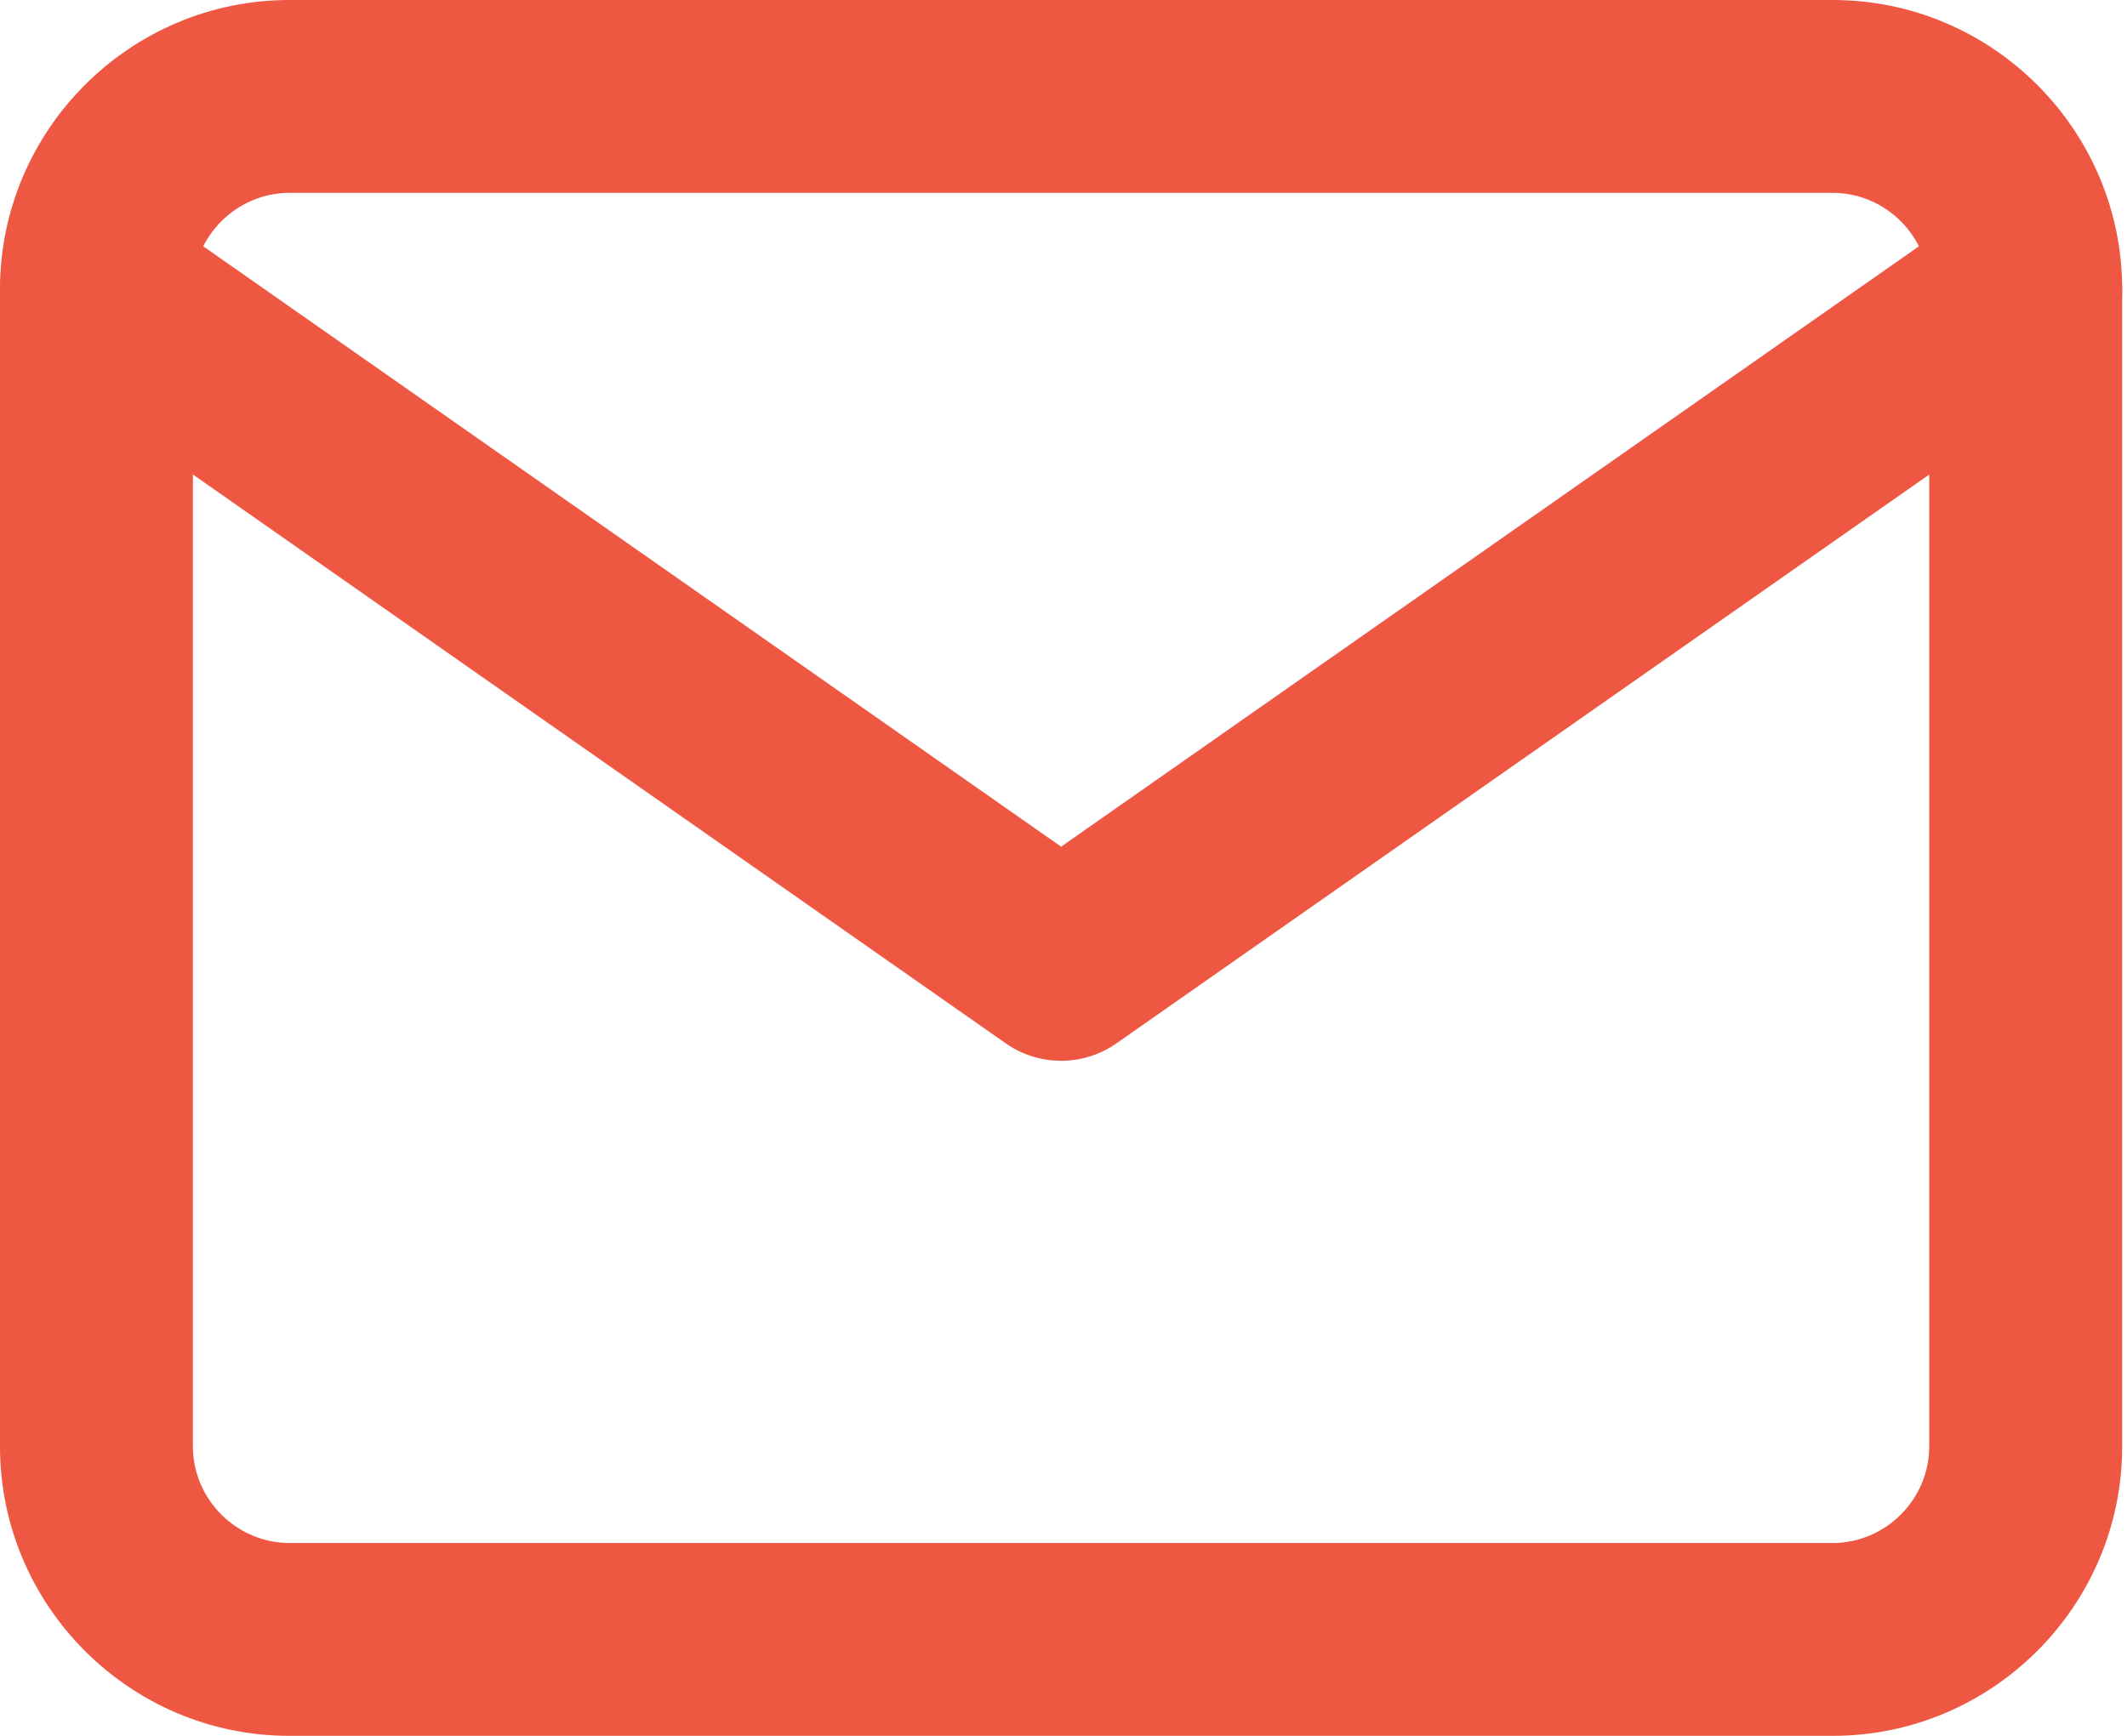 <?xml version="1.0" encoding="UTF-8"?> <svg xmlns="http://www.w3.org/2000/svg" width="49" height="40" viewBox="0 0 49 40" fill="none"> <path fill-rule="evenodd" clip-rule="evenodd" d="M6.667 4.444C5.45 4.444 4.444 5.45 4.444 6.667V33.333C4.444 34.55 5.45 35.556 6.667 35.556H42.222C43.439 35.556 44.444 34.55 44.444 33.333V6.667C44.444 5.45 43.439 4.444 42.222 4.444H6.667ZM0 6.667C0 2.995 2.995 0 6.667 0H42.222C45.894 0 48.889 2.995 48.889 6.667V33.333C48.889 37.005 45.894 40 42.222 40H6.667C2.995 40 0 37.005 0 33.333V6.667Z" fill="#EE5742"></path> <path fill-rule="evenodd" clip-rule="evenodd" d="M0.402 5.392C1.106 4.387 2.491 4.142 3.497 4.846L24.445 19.51L45.392 4.846C46.398 4.142 47.783 4.387 48.487 5.392C49.191 6.398 48.947 7.783 47.941 8.487L25.719 24.043C24.954 24.578 23.935 24.578 23.17 24.043L0.948 8.487C-0.057 7.783 -0.302 6.398 0.402 5.392Z" fill="#EE5742"></path> </svg> 